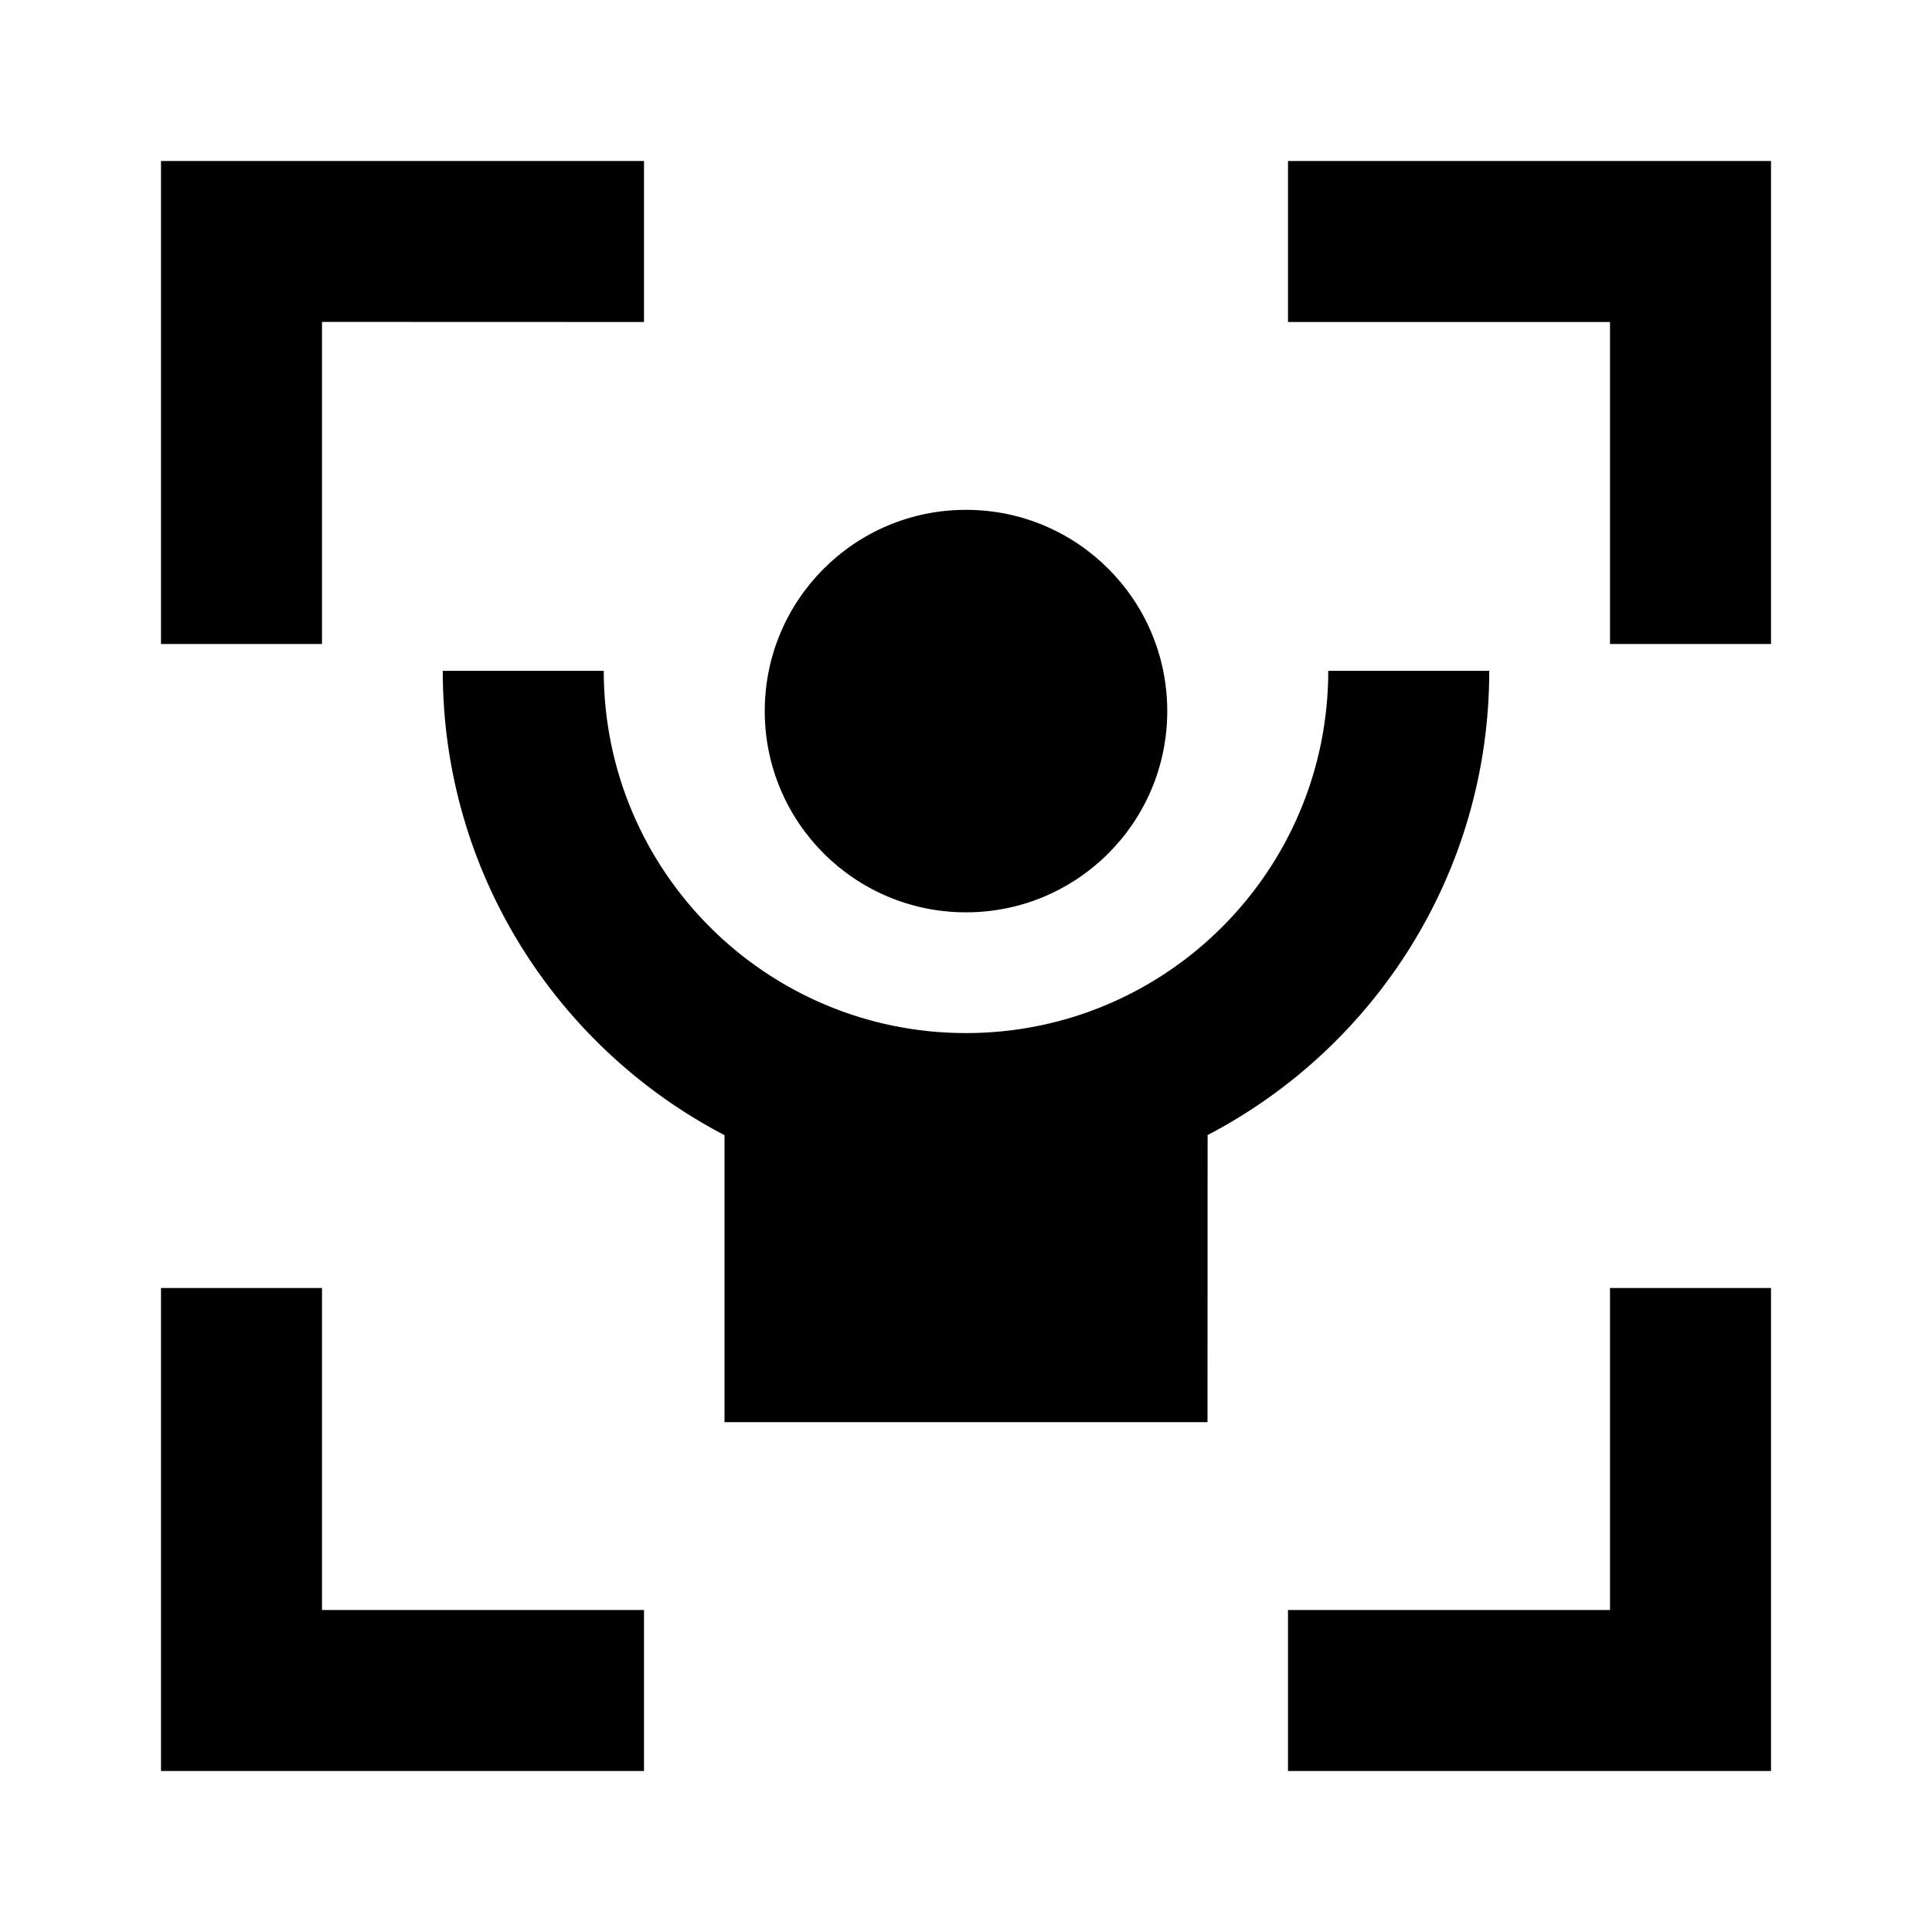 <svg xmlns="http://www.w3.org/2000/svg" xmlns:xlink="http://www.w3.org/1999/xlink" fill="none" version="1.1" width="18" height="18" viewBox="0 0 18 18"><defs><clipPath id="master_svg0_276_124524"><rect x="0" y="0" width="18" height="18" rx="0"/></clipPath></defs><g clip-path="url(#master_svg0_276_124524)"><g><path d="M3,12L3,15L6,15L6,16.5L1.5,16.5L1.5,12L3,12ZM16.5,12L16.5,16.5L12,16.5L12,15L15,15L15,12L16.5,12ZM5.625,6.25C5.625,8.114,7.136,9.625,9,9.625C10.864,9.625,12.375,8.114,12.375,6.25L13.875,6.25C13.875,8.13,12.81,9.762,11.251,10.575L11.25,13.25L6.75,13.25L6.75,10.576C5.19,9.763,4.125,8.131,4.125,6.25L5.625,6.25ZM9,4.75C10.036,4.75,10.875,5.589,10.875,6.625C10.875,7.661,10.036,8.5,9,8.5C7.964,8.5,7.125,7.661,7.125,6.625C7.125,5.589,7.964,4.75,9,4.75ZM6,1.5L6,3L3,2.999L3,6L1.5,6L1.5,1.5L6,1.5ZM16.5,1.5L16.5,6L15,6L15,3L12,3L12,1.5L16.5,1.5Z" fill="currentColor" fill-opacity="1"/></g></g></svg>